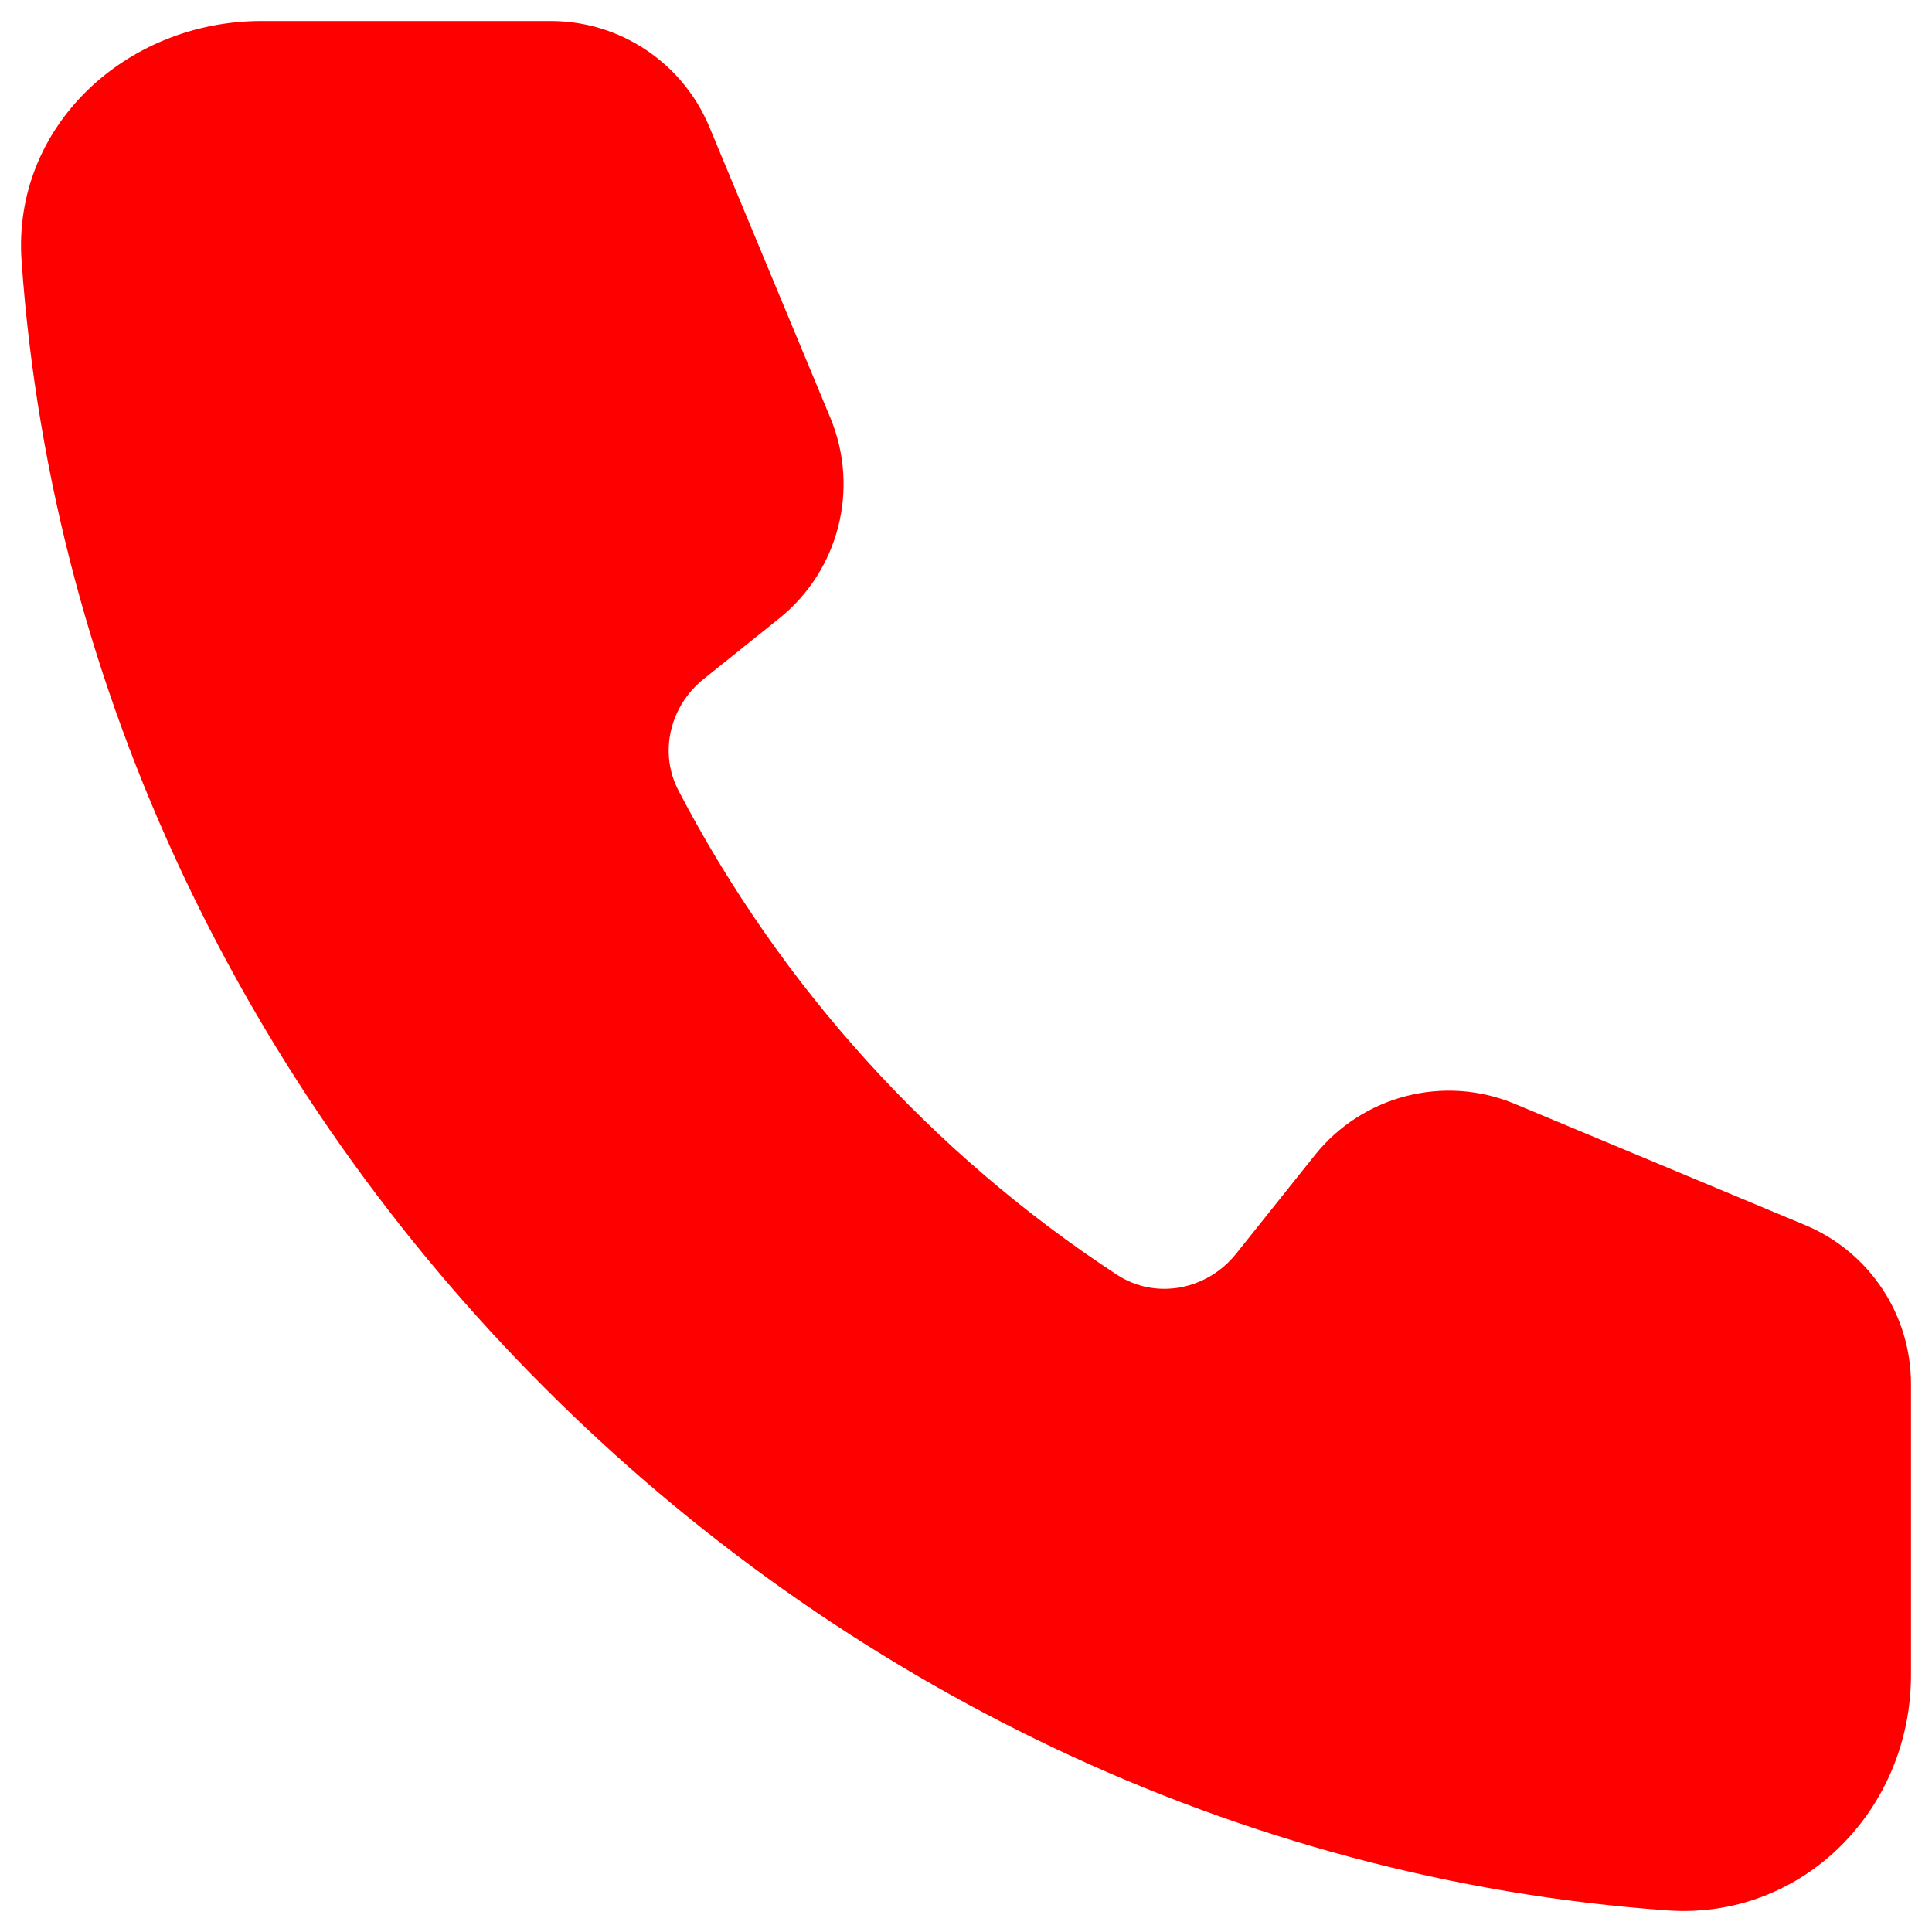<svg width="23" height="23" viewBox="0 0 23 23" fill="none" xmlns="http://www.w3.org/2000/svg">
<path d="M0.257 3.109C0.143 1.501 1.505 0.25 3.113 0.25H6.557C7.383 0.25 8.127 0.748 8.445 1.511L9.885 4.974C10.236 5.818 9.987 6.792 9.275 7.363L8.377 8.083C7.976 8.404 7.84 8.958 8.078 9.413C9.298 11.752 11.102 13.737 13.296 15.175C13.759 15.478 14.371 15.358 14.716 14.925L15.652 13.753C16.221 13.04 17.194 12.79 18.035 13.142L21.491 14.585C22.253 14.903 22.75 15.649 22.75 16.477V19.938C22.75 21.549 21.455 22.857 19.85 22.743C9.59 22.013 0.984 13.414 0.257 3.109Z" fill="#FF0000"/>
</svg>
